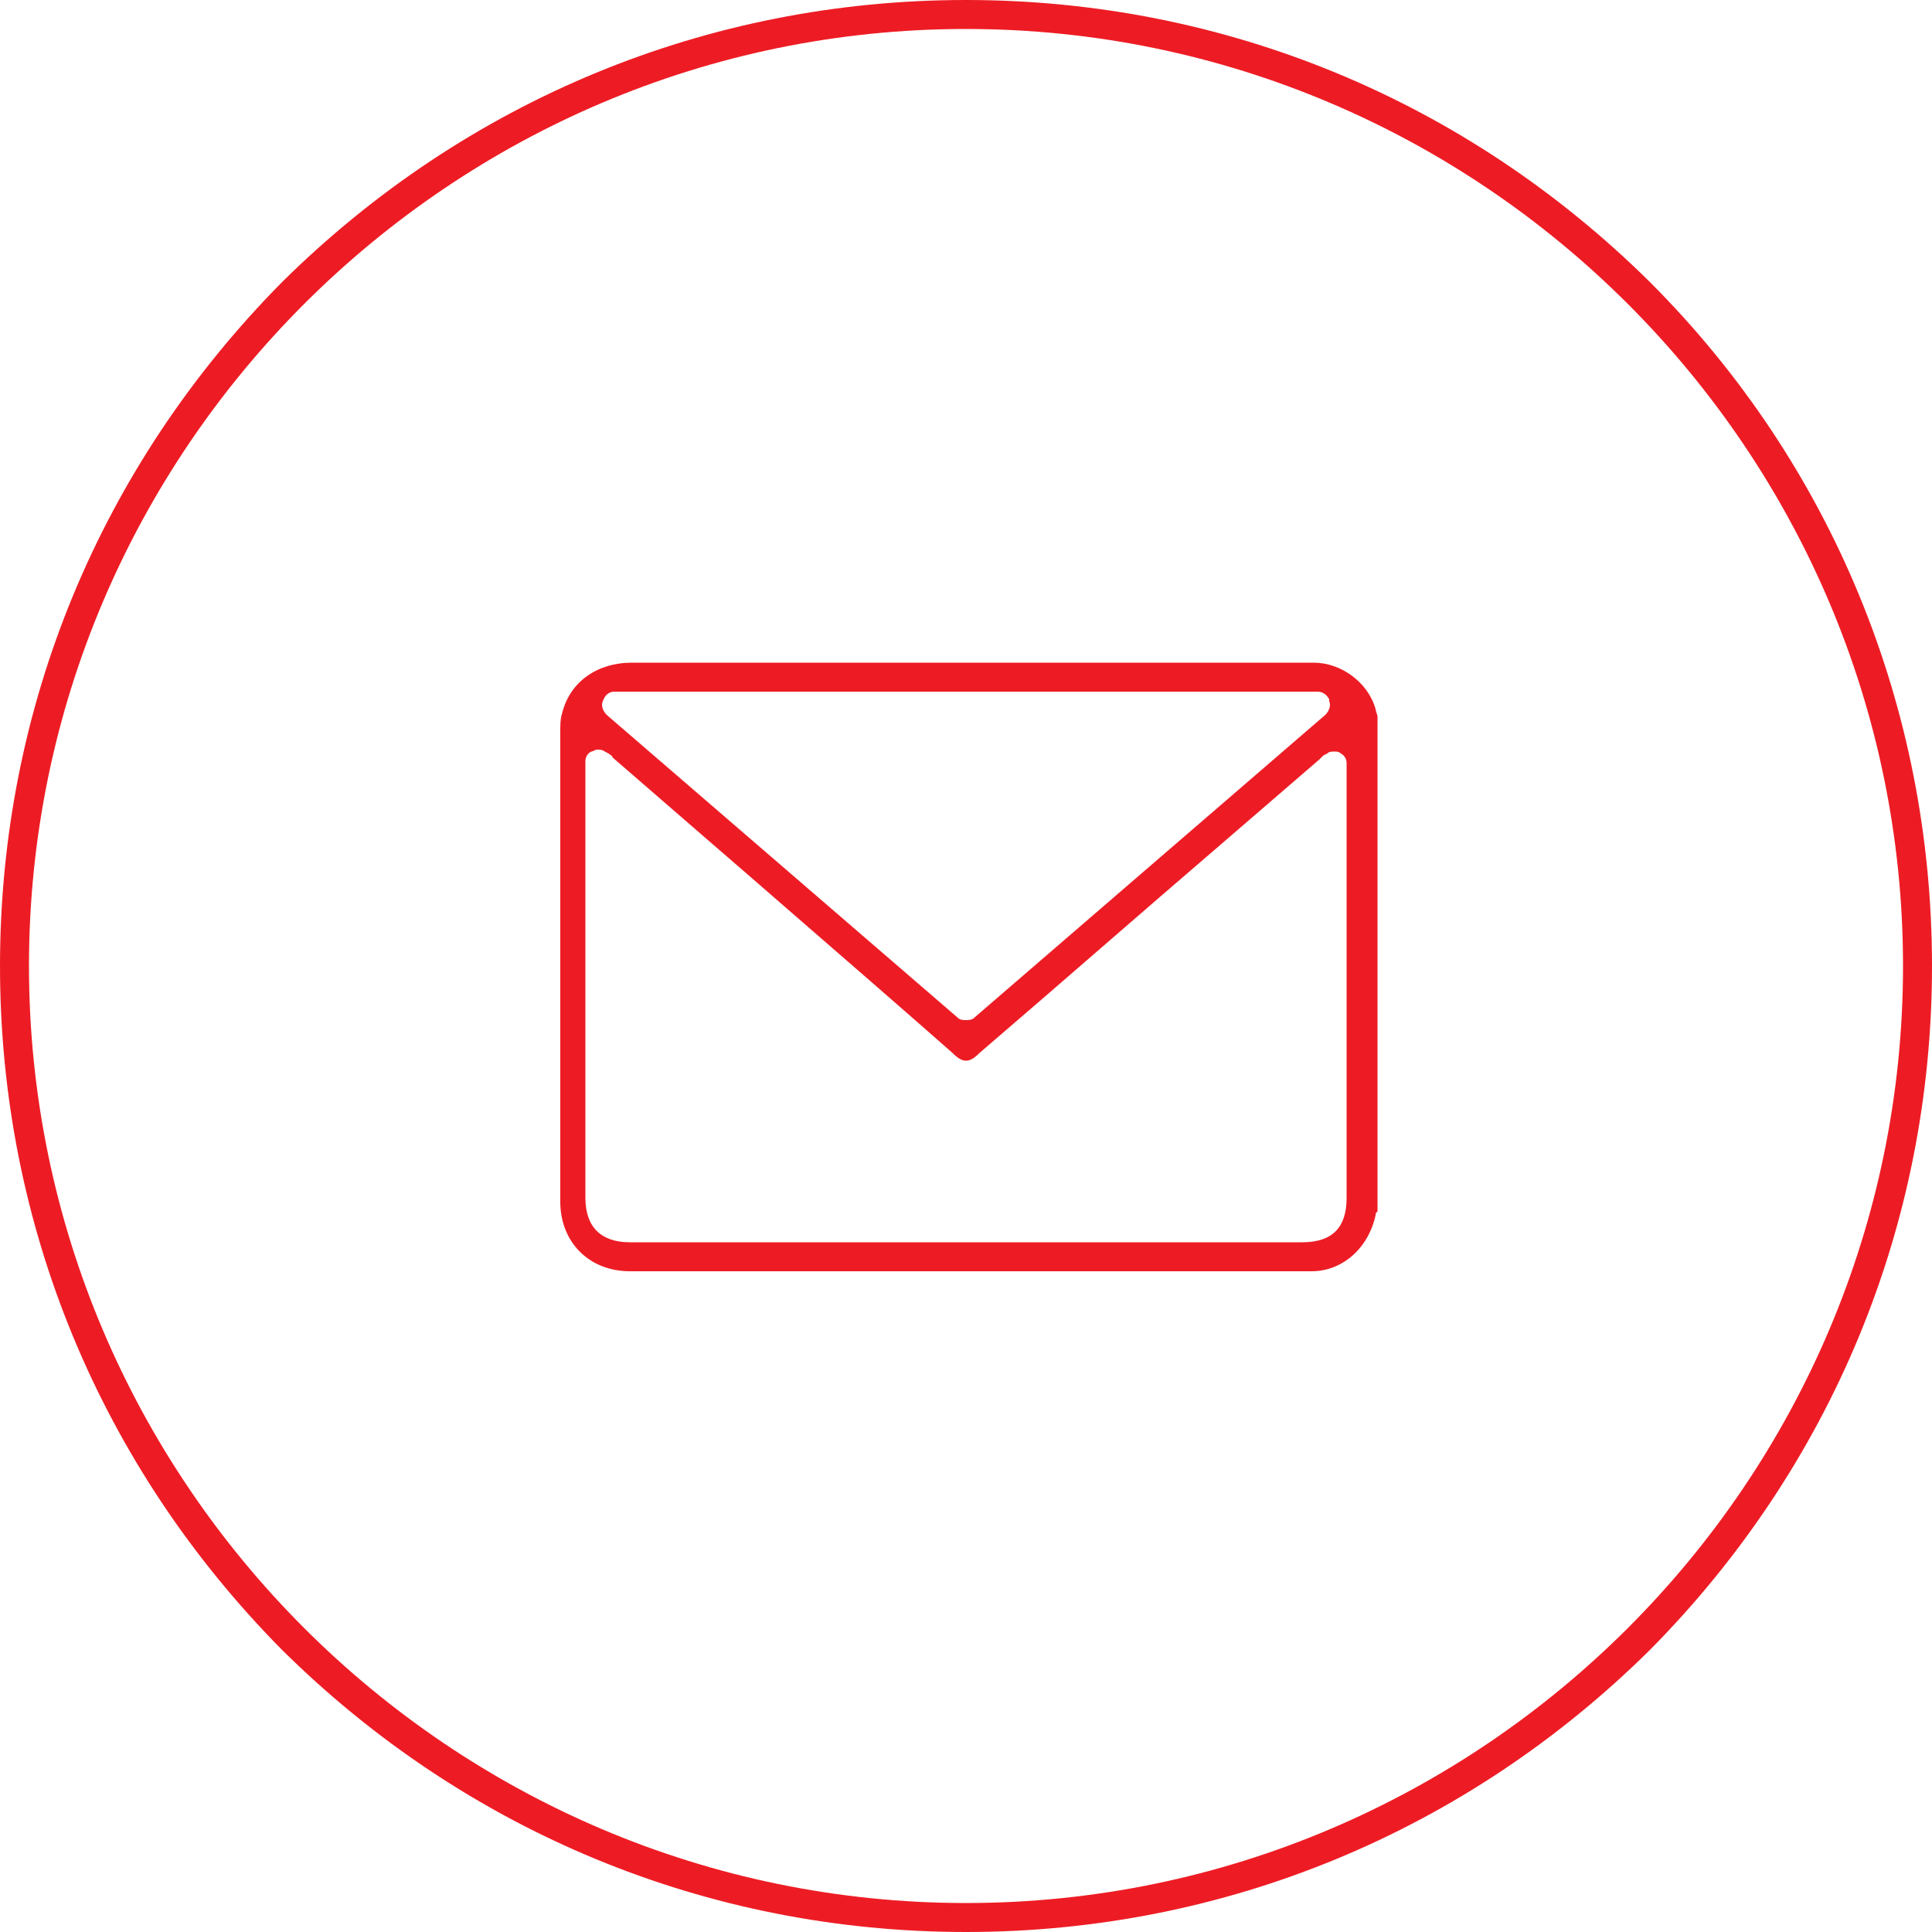<?xml version="1.0" encoding="utf-8"?>
<!-- Generator: Adobe Illustrator 23.0.3, SVG Export Plug-In . SVG Version: 6.00 Build 0)  -->
<svg version="1.1" id="Layer_1" xmlns="http://www.w3.org/2000/svg" xmlns:xlink="http://www.w3.org/1999/xlink" x="0px" y="0px"
	 viewBox="0 0 100 100" style="enable-background:new 0 0 100 100;" xml:space="preserve">
<style type="text/css">
	.st0{fill:#ED1C24;}
</style>
<g>
	<g>
		<path class="st0" d="M71.2,62.9c0-0.1,0-0.1,0.1-0.2V37.2l0-0.1c0-0.1-0.1-0.3-0.1-0.4c-0.4-1.4-1.8-2.4-3.2-2.4c-0.5,0-1,0-1.6,0
			c-0.4,0-0.8,0-1.1,0c-0.4,0-0.8,0-1.1,0h0c0,0-26.2,0-31.5,0c-1.8,0-3.2,1-3.6,2.6c-0.1,0.3-0.1,0.6-0.1,1c0,8.4,0,16.6,0,24.3
			c0,2.1,1.5,3.6,3.6,3.6c5.8,0,11.6,0,17.4,0c6,0,11.9,0,17.9,0C69.4,65.8,70.8,64.7,71.2,62.9z M31.2,36.3L31.2,36.3
			c0.1-0.3,0.3-0.5,0.6-0.5h36.4c0.3,0,0.5,0.2,0.6,0.4l0,0.1c0.1,0.2,0,0.5-0.2,0.7L50.4,52.7c-0.1,0.1-0.3,0.1-0.4,0.1
			s-0.3,0-0.4-0.1L31.4,37C31.2,36.8,31.1,36.5,31.2,36.3z M69.7,62c0,1.5-0.7,2.3-2.3,2.3H32.6c-1.5,0-2.3-0.8-2.3-2.3V39.4
			c0-0.2,0.1-0.4,0.3-0.5c0.1,0,0.2-0.1,0.3-0.1c0.1,0,0.3,0,0.4,0.1l0.2,0.1c0.1,0.1,0.2,0.1,0.2,0.2c0,0,14.1,12.2,17.6,15.3
			c0.3,0.3,0.5,0.4,0.7,0.4c0.2,0,0.4-0.1,0.7-0.4c4.2-3.6,8.3-7.2,12.5-10.8l5.1-4.4c0.1-0.1,0.1-0.1,0.2-0.2l0.2-0.1
			c0.1-0.1,0.2-0.1,0.4-0.1c0.1,0,0.2,0,0.3,0.1c0.2,0.1,0.3,0.3,0.3,0.5V62z"/>
	</g>
	<g>
		<path class="st0" d="M50,100c-13.4,0-25.9-5.2-35.4-14.6C5.2,75.9,0,63.4,0,50s5.2-25.9,14.6-35.4C24.1,5.2,36.6,0,50,0
			s25.9,5.2,35.4,14.6c9.4,9.4,14.6,22,14.6,35.4s-5.2,25.9-14.6,35.4C75.9,94.8,63.4,100,50,100z M50,1.5C23.3,1.5,1.5,23.3,1.5,50
			c0,26.7,21.8,48.5,48.5,48.5S98.5,76.7,98.5,50C98.5,23.3,76.7,1.5,50,1.5z"/>
	</g>
</g>
</svg>
